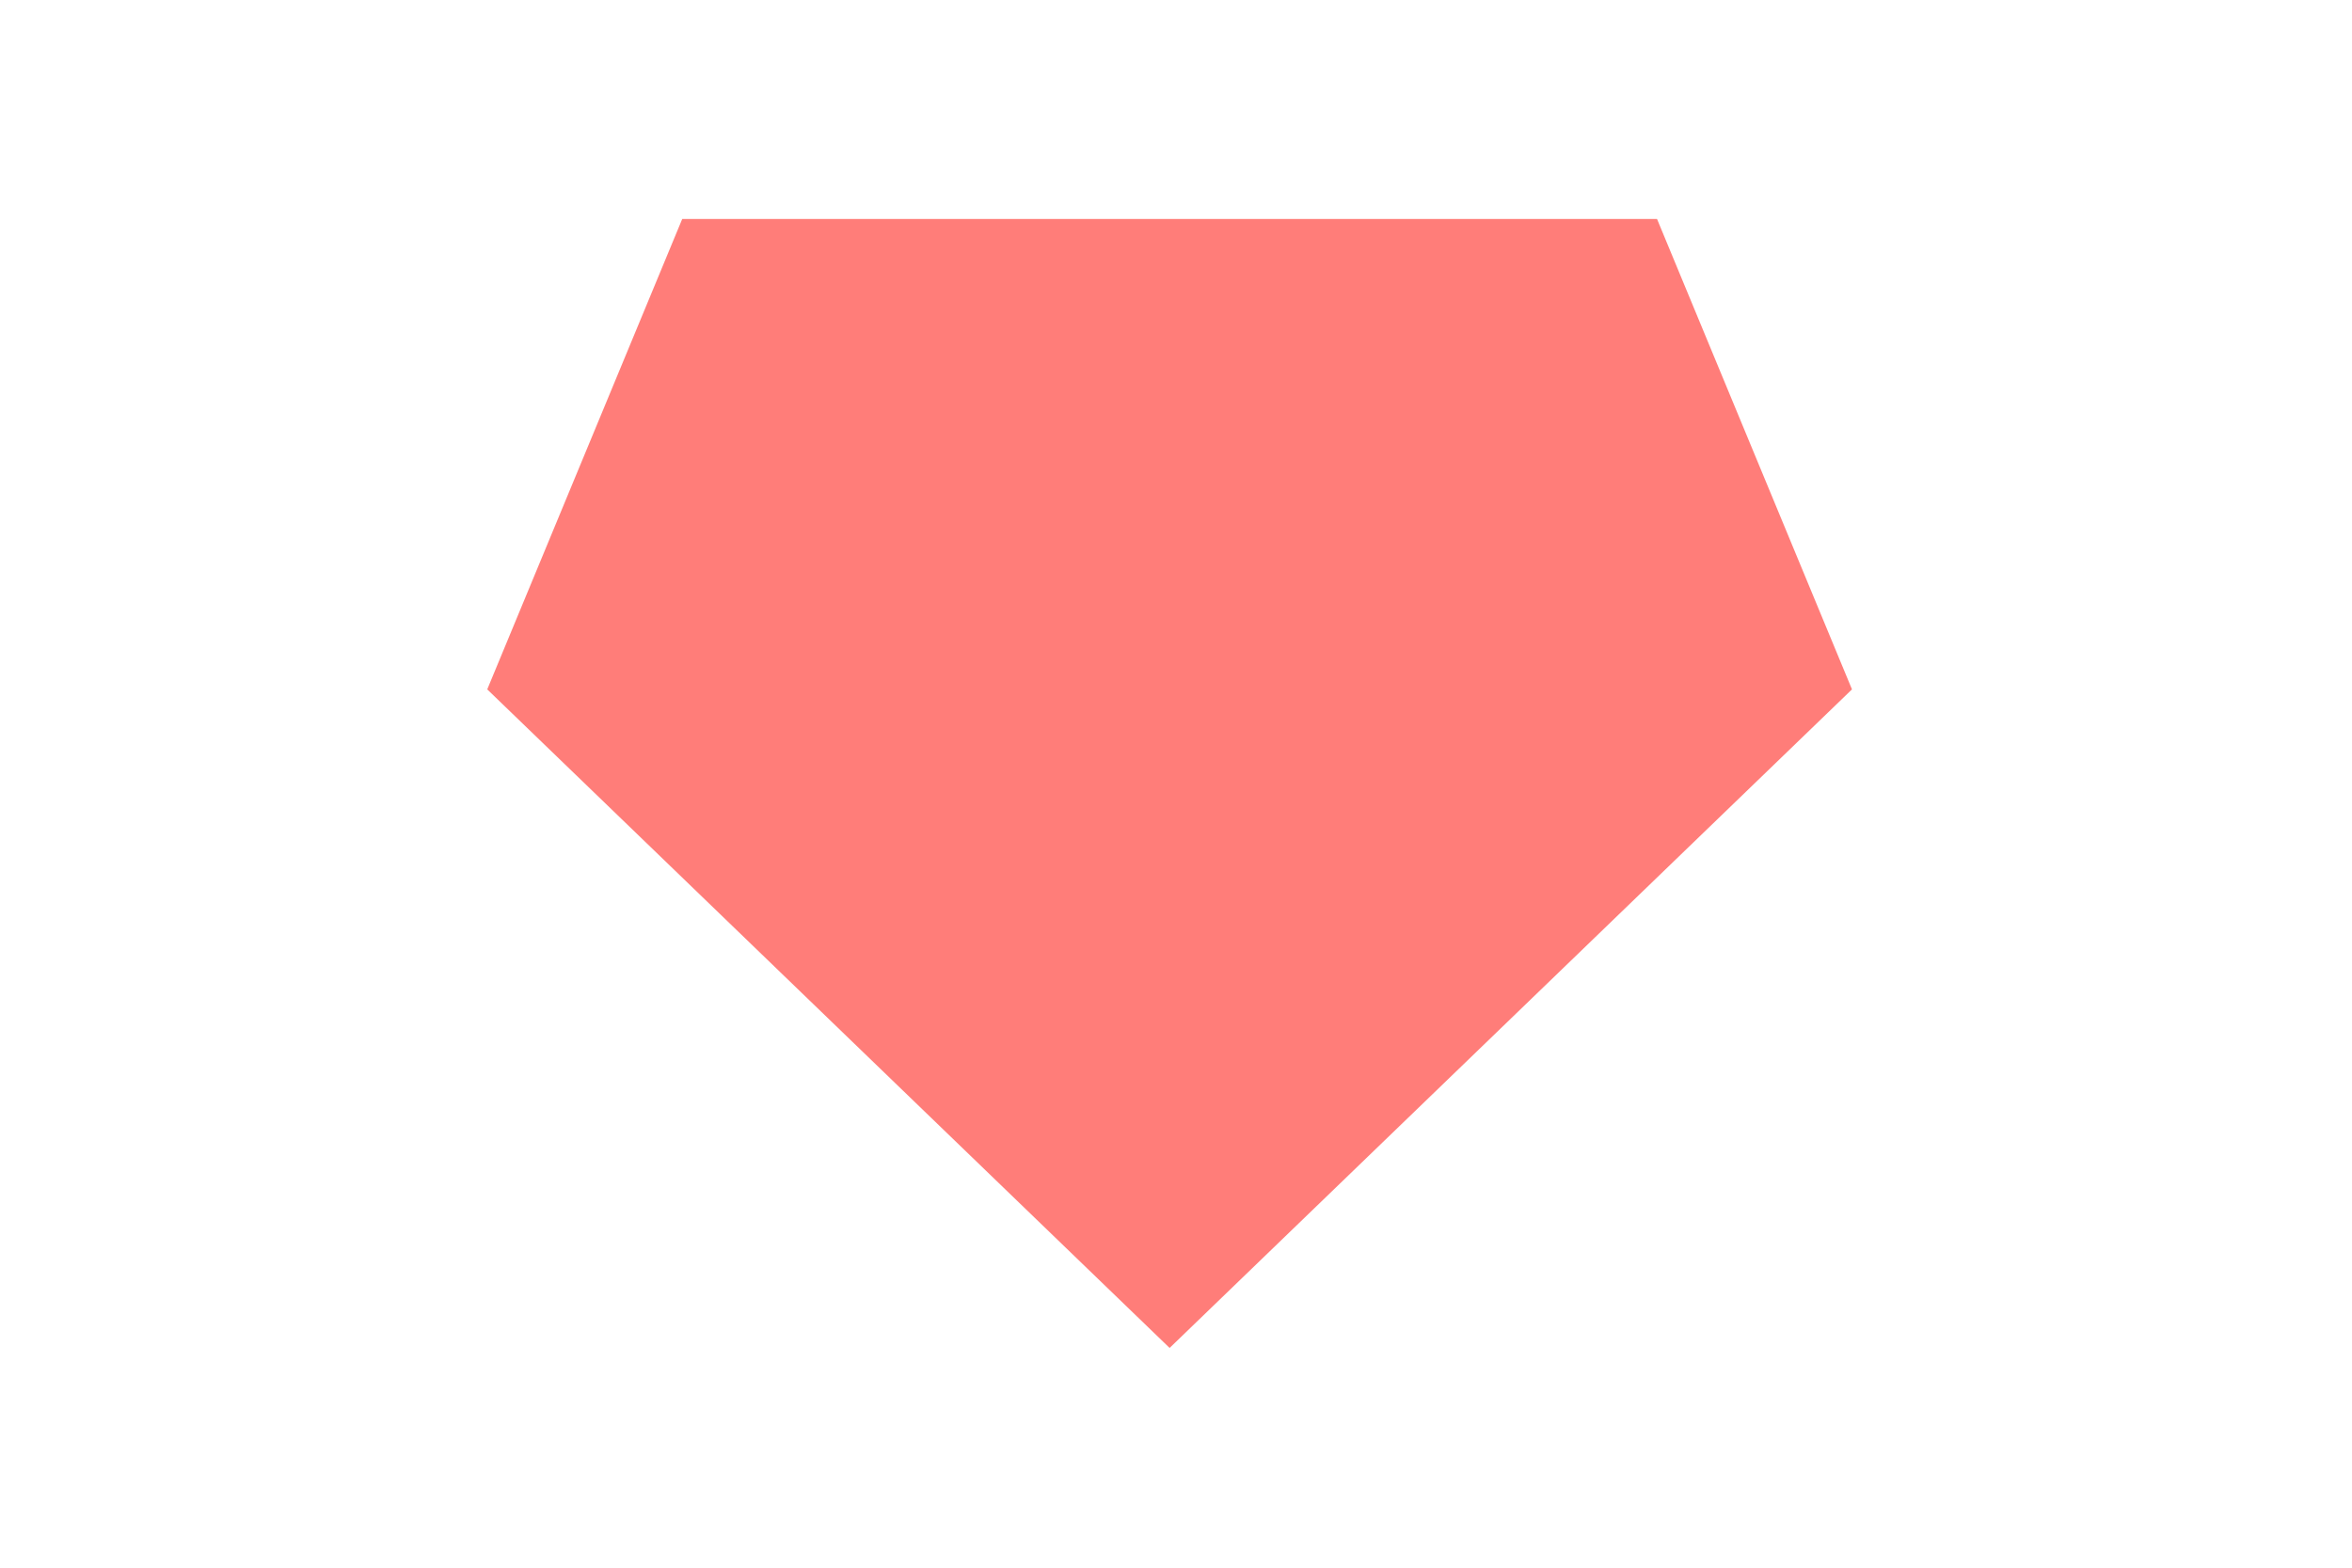 <svg viewBox="0 0 81 54" xmlns="http://www.w3.org/2000/svg" fill-rule="evenodd" clip-rule="evenodd" stroke-linejoin="round" stroke-miterlimit="2"><path fill="none" d="M.28.474h80V53.5h-80z"/><path d="M40.28 46.431l23.5-22.685-6.714-16.203H23.495L16.78 23.746l23.5 22.685z" fill="#ff7d79"/></svg>
